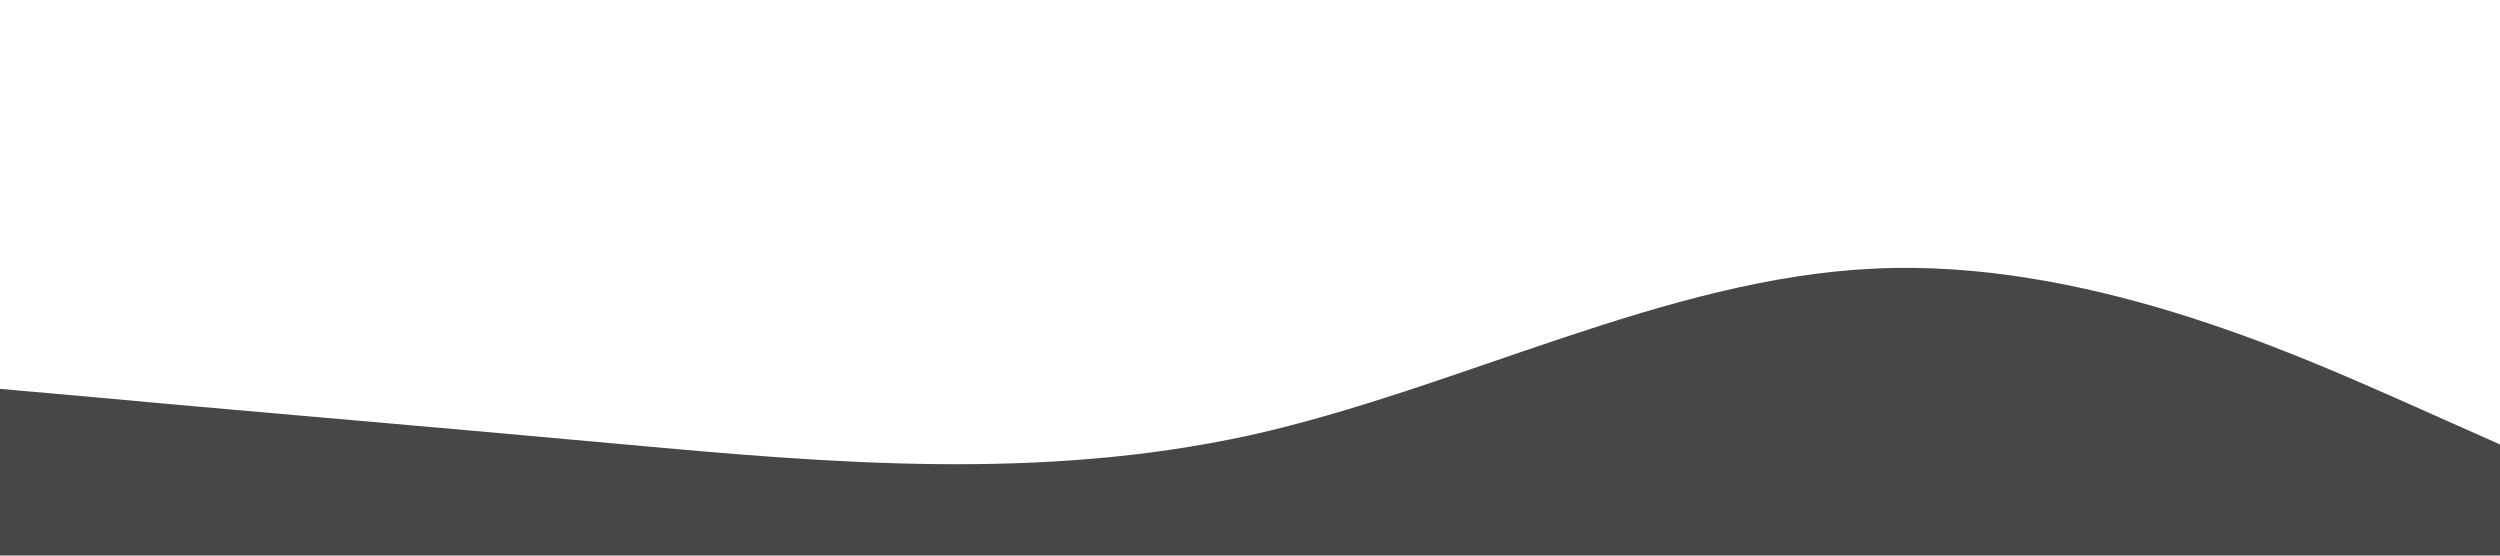 <?xml version="1.0" encoding="UTF-8"?> <svg xmlns="http://www.w3.org/2000/svg" viewBox="0 0 1440 320" style="position:absolute; left:0; bottom:0;"><path fill="#474747" fill-opacity="1" d="M0,224L60,229.3C120,235,240,245,360,256C480,267,600,277,720,250.7C840,224,960,160,1080,154.7C1200,149,1320,203,1380,229.3L1440,256L1440,320L1380,320C1320,320,1200,320,1080,320C960,320,840,320,720,320C600,320,480,320,360,320C240,320,120,320,60,320L0,320Z"></path></svg> 